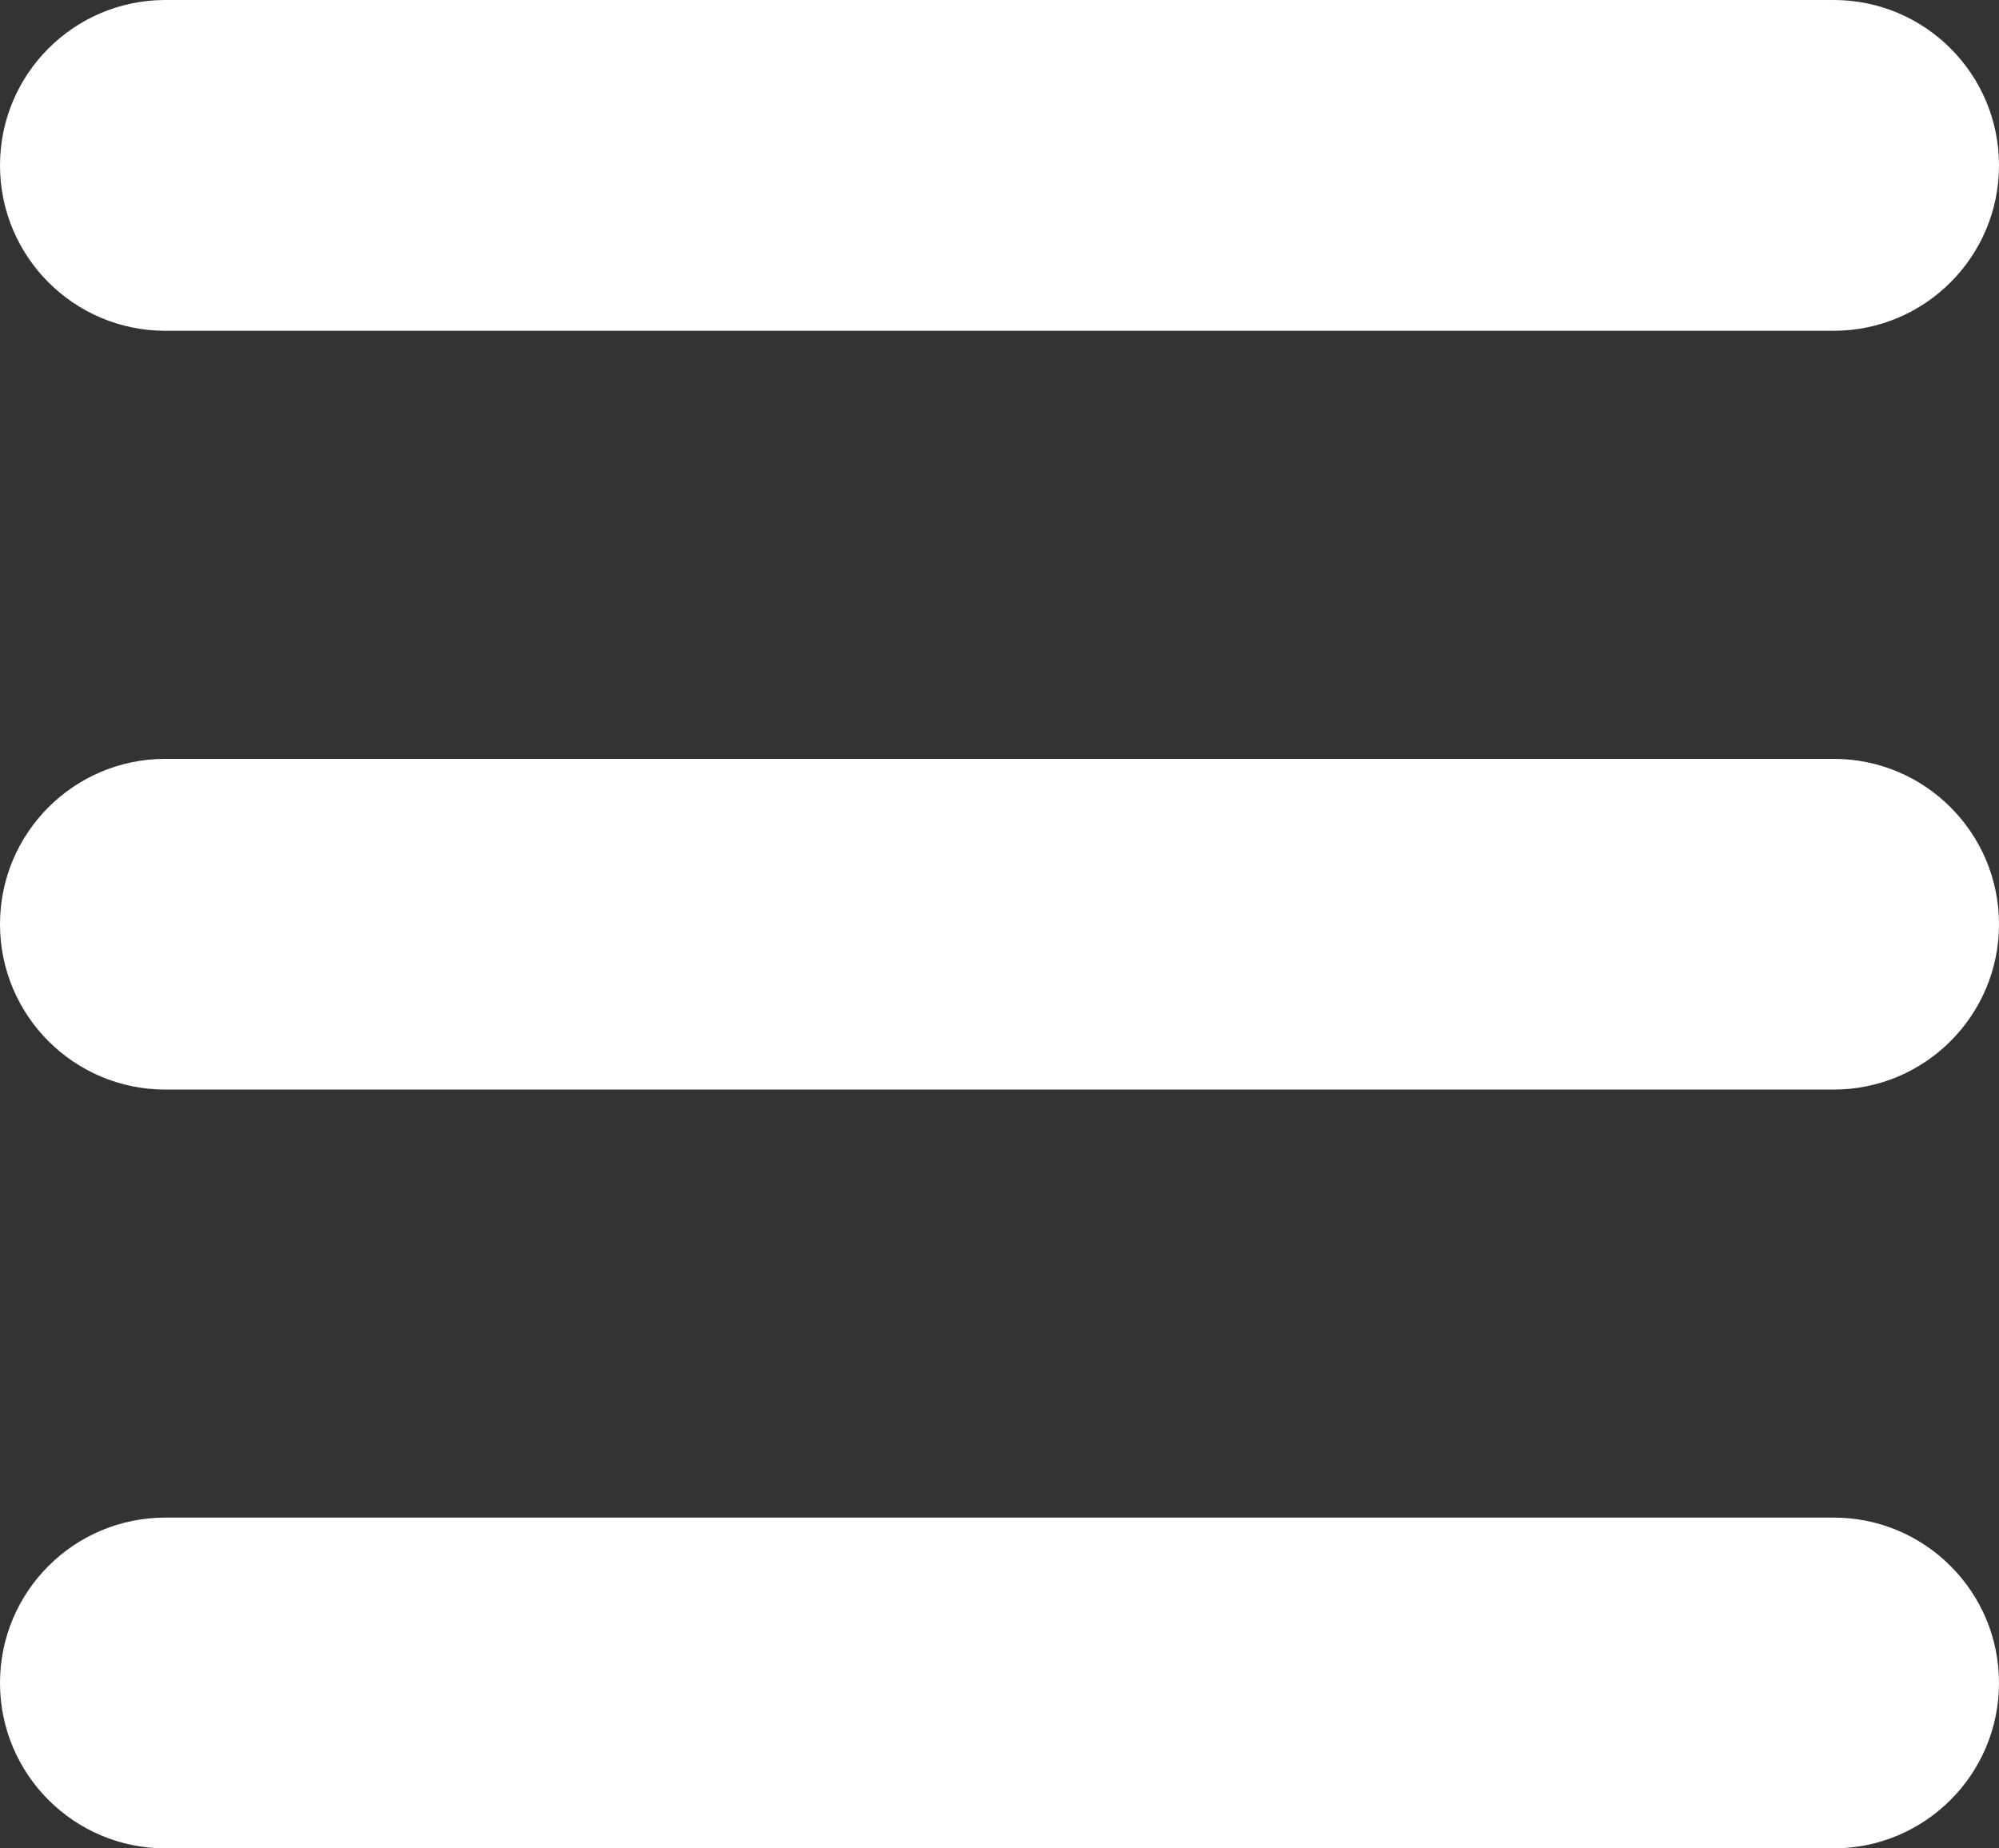 <!-- Generator: Adobe Illustrator 24.0.3, SVG Export Plug-In  -->
<svg version="1.1" xmlns="http://www.w3.org/2000/svg" xmlns:xlink="http://www.w3.org/1999/xlink" x="0px" y="0px"
	 width="34.092px" height="31.521px" viewBox="0 0 34.092 31.521" style="enable-background:new 0 0 34.092 31.521;"
	 xml:space="preserve">
<rect x="0" y="0" width="34.092" height="31.521" fill="#333333" stroke="none"/>
<style type="text/css">
	.st0{fill:#FFFFFF;}
</style>
<defs>
</defs>
<path class="st0" d="M31.272,5.641H2.82C1.263,5.641,0,4.378,0,2.82v0C0,1.263,1.263,0,2.82,0h28.452c1.558,0,2.82,1.263,2.82,2.82
	v0C34.092,4.378,32.829,5.641,31.272,5.641z"/>
<path class="st0" d="M31.272,18.581H2.82c-1.558,0-2.82-1.263-2.82-2.82v0c0-1.558,1.263-2.82,2.82-2.82h28.452
	c1.558,0,2.82,1.263,2.82,2.82v0C34.092,17.318,32.829,18.581,31.272,18.581z"/>
<path class="st0" d="M31.272,31.521H2.82C1.263,31.521,0,30.258,0,28.7v0c0-1.558,1.263-2.82,2.82-2.82h28.452
	c1.558,0,2.82,1.263,2.82,2.82v0C34.092,30.258,32.829,31.521,31.272,31.521z"/>
</svg>